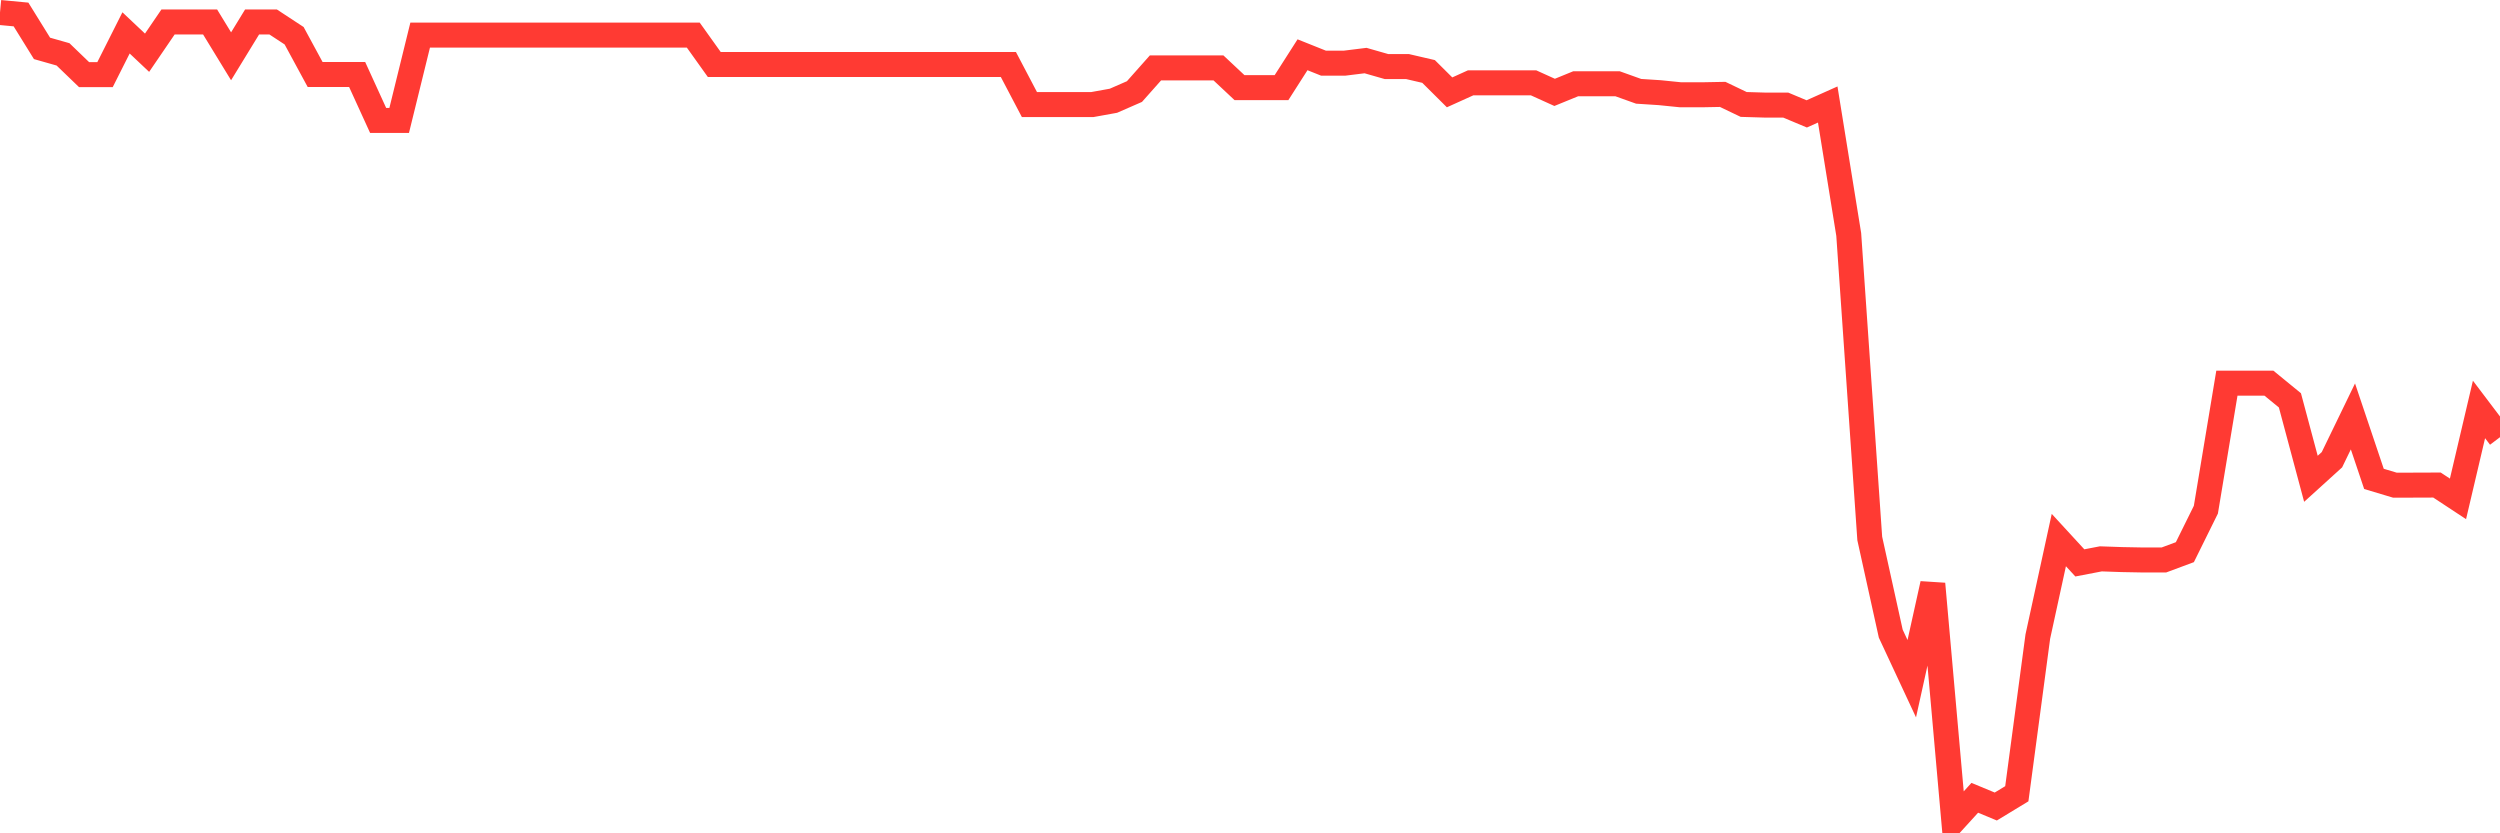 <svg
  xmlns="http://www.w3.org/2000/svg"
  xmlns:xlink="http://www.w3.org/1999/xlink"
  width="120"
  height="40"
  viewBox="0 0 120 40"
  preserveAspectRatio="none"
>
  <polyline
    points="0,0.6 1.008,0.695 2.017,2.323 3.025,2.609 4.034,3.581 5.042,3.581 6.05,1.579 7.059,2.531 8.067,1.053 9.076,1.053 10.084,1.053 11.092,2.702 12.101,1.053 13.109,1.053 14.118,1.715 15.126,3.575 16.134,3.575 17.143,3.575 18.151,5.782 19.16,5.782 20.168,1.684 21.176,1.684 22.185,1.684 23.193,1.684 24.202,1.684 25.21,1.684 26.218,1.684 27.227,1.684 28.235,1.684 29.244,1.684 30.252,1.684 31.261,1.684 32.269,1.684 33.277,1.684 34.286,3.097 35.294,3.097 36.303,3.097 37.311,3.097 38.319,3.097 39.328,3.097 40.336,3.097 41.345,3.097 42.353,3.097 43.361,3.097 44.37,3.097 45.378,3.097 46.387,3.097 47.395,3.097 48.403,3.097 49.412,5.018 50.42,5.018 51.429,5.018 52.437,5.018 53.445,4.836 54.454,4.395 55.462,3.26 56.471,3.26 57.479,3.26 58.487,3.26 59.496,4.206 60.504,4.206 61.513,4.206 62.521,2.629 63.529,3.032 64.538,3.032 65.546,2.907 66.555,3.196 67.563,3.196 68.571,3.43 69.58,4.433 70.588,3.977 71.597,3.977 72.605,3.977 73.613,3.977 74.622,4.434 75.63,4.022 76.639,4.022 77.647,4.022 78.655,4.383 79.664,4.448 80.672,4.55 81.681,4.55 82.689,4.531 83.697,5.014 84.706,5.044 85.714,5.044 86.723,5.467 87.731,5.016 88.739,11.254 89.748,25.846 90.756,30.414 91.765,32.578 92.773,28.024 93.782,39.4 94.79,38.294 95.798,38.713 96.807,38.1 97.815,30.555 98.824,25.923 99.832,27.019 100.84,26.825 101.849,26.86 102.857,26.879 103.866,26.879 104.874,26.504 105.882,24.465 106.891,18.392 107.899,18.392 108.908,18.392 109.916,19.217 110.924,22.982 111.933,22.067 112.941,19.988 113.95,22.987 114.958,23.289 115.966,23.286 116.975,23.282 117.983,23.946 118.992,19.653 120,20.985"
    fill="none"
    stroke="#ff3a33"
    stroke-width="1.2"
  >
  </polyline>
</svg>